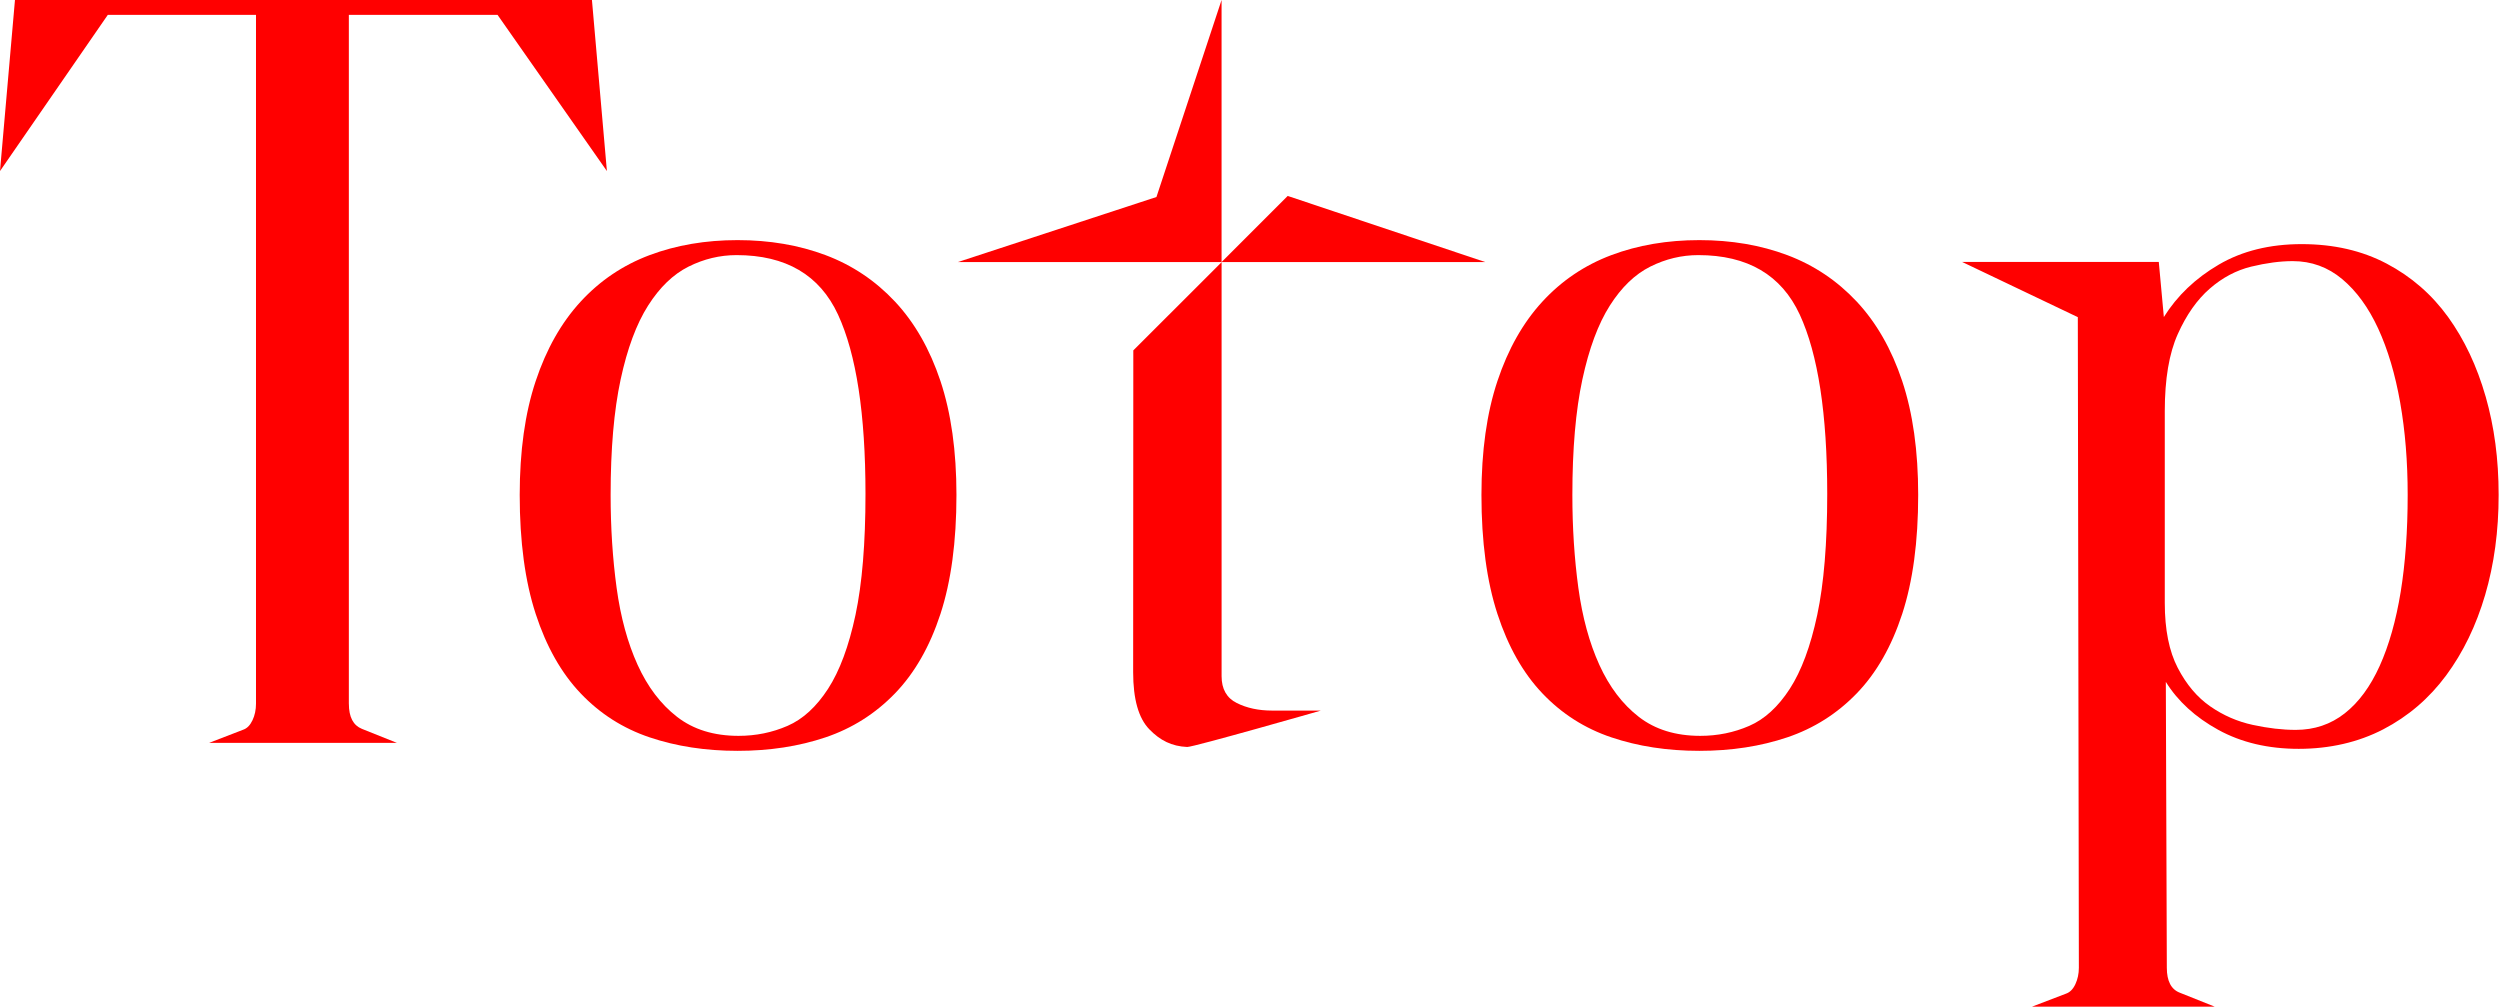 <?xml version="1.0" encoding="UTF-8"?>
<svg xmlns="http://www.w3.org/2000/svg" width="1101" height="444" viewBox="0 0 1101 444" fill="none">
  <g clip-path="url(#clip0_49_12018)">
    <path d="M394.15 132.82C385.49 123.58 375.29 116.76 363.56 112.35C351.82 107.95 338.91 105.75 324.83 105.75C310.75 105.75 297.83 107.95 286.1 112.35C274.36 116.76 264.24 123.58 255.73 132.82C247.22 142.07 240.61 153.73 235.92 167.82C231.22 181.9 228.88 198.63 228.88 217.99C228.88 238.54 231.23 256 235.92 270.37C240.61 284.75 247.21 296.42 255.73 305.37C264.24 314.32 274.36 320.78 286.1 324.73C297.83 328.69 310.75 330.67 324.83 330.67C338.91 330.67 351.82 328.69 363.56 324.73C375.29 320.77 385.49 314.32 394.15 305.37C402.8 296.42 409.48 284.75 414.18 270.37C418.87 256 421.22 238.54 421.22 217.99C421.22 198.63 418.87 181.9 414.18 167.82C409.48 153.73 402.8 142.07 394.15 132.82ZM376.76 270.81C373.82 284.61 369.79 295.46 364.66 303.38C359.52 311.3 353.58 316.74 346.83 319.67C340.08 322.61 332.89 324.07 325.26 324.07C314.4 324.07 305.38 321.28 298.19 315.71C291 310.14 285.21 302.5 280.81 292.82C276.41 283.14 273.33 271.84 271.56 258.92C269.8 246.01 268.92 232.37 268.92 217.99C268.92 197.74 270.39 180.8 273.32 167.15C276.25 153.51 280.29 142.65 285.42 134.58C290.55 126.51 296.49 120.79 303.25 117.41C310 114.04 317.04 112.35 324.38 112.35C346.09 112.35 360.98 121.09 369.06 138.54C377.13 156.01 381.16 182.34 381.16 217.55C381.16 239.27 379.69 257.02 376.76 270.81Z" fill="#FF0000"></path>
    <path d="M817.7 132.82C809.04 123.58 798.84 116.76 787.11 112.35C775.37 107.95 762.46 105.75 748.38 105.75C734.3 105.75 721.38 107.95 709.65 112.35C697.91 116.76 687.79 123.58 679.28 132.82C670.77 142.07 664.16 153.73 659.47 167.82C654.77 181.9 652.43 198.63 652.43 217.99C652.43 238.54 654.78 256 659.47 270.37C664.16 284.75 670.76 296.42 679.28 305.37C687.79 314.32 697.91 320.78 709.65 324.73C721.38 328.69 734.3 330.67 748.38 330.67C762.46 330.67 775.37 328.69 787.11 324.73C798.84 320.77 809.04 314.32 817.7 305.37C826.35 296.42 833.03 284.75 837.73 270.37C842.42 256 844.77 238.54 844.77 217.99C844.77 198.63 842.42 181.9 837.73 167.82C833.03 153.73 826.35 142.07 817.7 132.82ZM800.31 270.81C797.37 284.61 793.34 295.46 788.21 303.38C783.07 311.3 777.13 316.74 770.38 319.67C763.63 322.61 756.44 324.07 748.81 324.07C737.95 324.07 728.93 321.28 721.74 315.71C714.55 310.14 708.76 302.5 704.36 292.82C699.96 283.14 696.88 271.84 695.11 258.92C693.35 246.01 692.47 232.37 692.47 217.99C692.47 197.74 693.94 180.8 696.87 167.15C699.8 153.51 703.84 142.65 708.97 134.58C714.1 126.51 720.04 120.79 726.8 117.41C733.55 114.04 740.59 112.35 747.93 112.35C769.64 112.35 784.53 121.09 792.61 138.54C800.68 156.01 804.71 182.34 804.71 217.55C804.71 239.27 803.24 257.02 800.31 270.81Z" fill="#FF0000"></path>
    <path d="M1094.67 174.63C1090.85 161.29 1085.35 149.62 1078.16 139.64C1070.96 129.67 1061.94 121.82 1051.09 116.1C1040.23 110.38 1027.76 107.51 1013.68 107.51C999.6 107.51 987.41 110.53 977.15 116.54C966.88 122.55 958.82 130.25 952.96 139.62L950.73 115.35H864.1L915.02 139.65H915.07L915.53 426.19C915.53 428.83 915.01 431.25 913.99 433.45C912.96 435.65 911.57 437.04 909.81 437.63L894.85 443.35H975.4L959.99 437.19C956.17 435.73 954.27 432.06 954.27 426.19L953.83 300.3C959.11 308.81 966.82 315.86 976.94 321.43C987.07 326.99 998.87 329.79 1012.37 329.79C1025.87 329.79 1038.56 326.92 1049.56 321.21C1060.56 315.49 1069.81 307.56 1077.29 297.44C1084.77 287.32 1090.49 275.51 1094.46 262.01C1098.42 248.52 1100.4 233.84 1100.4 217.99C1100.4 202.14 1098.49 187.99 1094.68 174.63H1094.67ZM1057.26 260.69C1055.2 273.31 1052.12 284.17 1048.02 293.26C1043.91 302.36 1038.78 309.33 1032.61 314.17C1026.45 319.01 1019.26 321.44 1011.04 321.44C1005.17 321.44 998.86 320.71 992.11 319.24C985.36 317.78 979.13 315.06 973.4 311.09C967.68 307.13 962.9 301.49 959.09 294.15C955.27 286.81 953.37 277.28 953.37 265.54V181.03C953.37 166.95 955.27 155.65 959.09 147.14C962.9 138.63 967.6 131.96 973.18 127.11C978.75 122.26 984.84 119.04 991.45 117.42C998.05 115.82 1004.14 115 1009.72 115C1017.93 115 1025.2 117.64 1031.51 122.92C1037.81 128.2 1043.1 135.47 1047.36 144.71C1051.61 153.95 1054.84 164.82 1057.04 177.28C1059.24 189.76 1060.34 203.33 1060.34 217.99C1060.34 233.84 1059.31 248.08 1057.26 260.69Z" fill="#FF0000"></path>
    <path d="M153.63 309.9V6.55H219.12L267.28 75.33L260.69 0H6.59L0 75.33L47.47 6.56H112.74V50V309.9C112.74 312.57 112.23 315.04 111.2 317.2C110.17 319.36 108.84 320.8 106.99 321.41L92.09 327.16H174.8L159.39 320.99C155.59 319.45 153.64 315.85 153.64 309.89L153.63 309.9Z" fill="#FF0000"></path>
    <path d="M587.66 93.17L567.25 86.34L567.11 86.29L537.98 115.42H654.13L587.66 93.17Z" fill="#FF0000"></path>
    <path d="M537.98 0L509.3 86.76L421.83 115.42H537.98V0Z" fill="#FF0000"></path>
    <path d="M544.67 309.61C540.22 307.38 537.99 303.45 537.99 297.81V115.47L499.11 154.31L499.04 296.03C499.04 307.9 501.41 316.29 506.16 321.18C510.9 326.08 516.02 328.67 522.85 328.97C525.81 328.97 581.72 312.94 581.72 312.94H560.24C554.3 312.94 549.11 311.83 544.66 309.6L544.67 309.61Z" fill="#FF0000"></path>
  </g>
  <defs>
    <clipPath id="clip0_49_12018">
      <rect width="1100.39" height="443.35" fill="white"></rect>
    </clipPath>
  </defs>
</svg>
